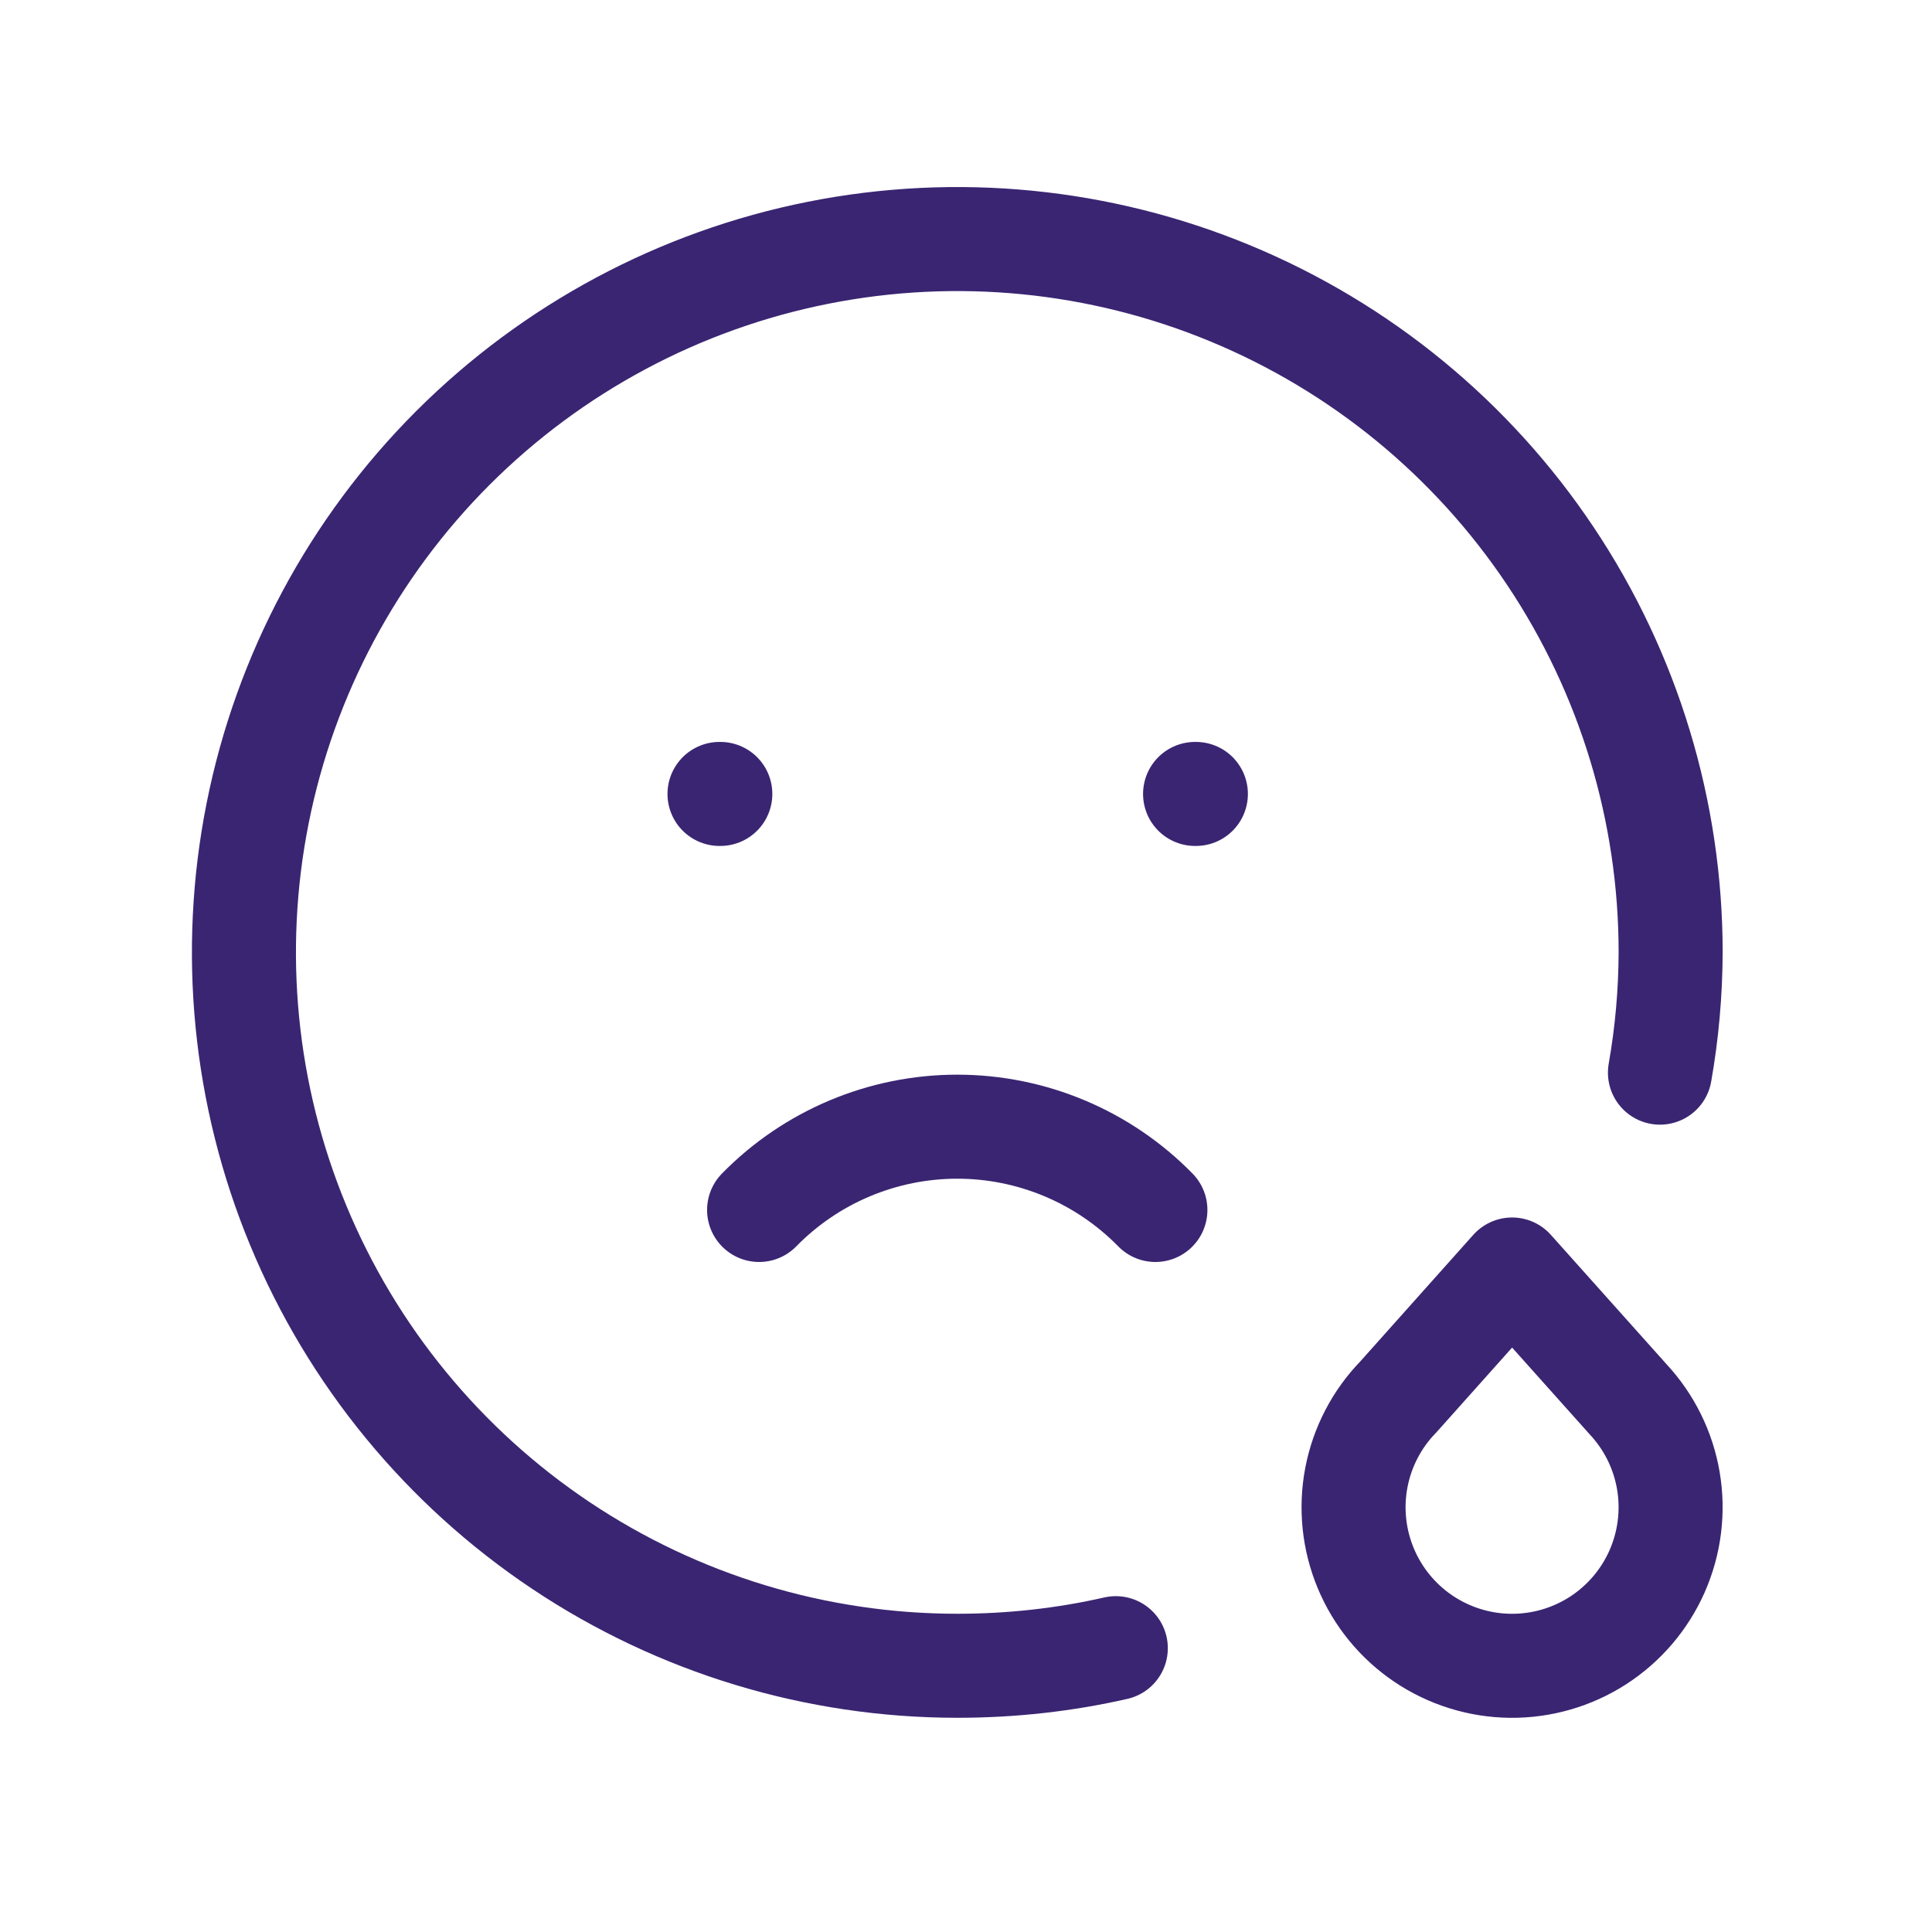 <svg xmlns="http://www.w3.org/2000/svg" width="65" height="65" viewBox="0 0 65 65" fill="none"><g clip-path="url(#clip0_2742_255863)"><path d="M24.207 26.711H24.234" stroke="#3A2572" stroke-width="3.5" stroke-linecap="round" stroke-linejoin="round"></path><path d="M40.207 26.711H40.234" stroke="#3A2572" stroke-width="3.5" stroke-linecap="round" stroke-linejoin="round"></path><path d="M25.539 40.708C26.408 39.821 27.445 39.116 28.59 38.635C29.735 38.154 30.964 37.906 32.206 37.906C33.447 37.906 34.677 38.154 35.821 38.635C36.966 39.116 38.003 39.821 38.872 40.708" stroke="#3A2572" stroke-width="3.5" stroke-linecap="round" stroke-linejoin="round"></path><path d="M47.048 46.994C46.32 47.742 45.829 48.687 45.633 49.713C45.438 50.738 45.548 51.798 45.949 52.761C46.35 53.725 47.025 54.549 47.891 55.133C48.756 55.716 49.774 56.033 50.817 56.044C51.861 56.055 52.885 55.759 53.762 55.194C54.639 54.628 55.331 53.818 55.752 52.863C56.173 51.908 56.305 50.85 56.131 49.821C55.957 48.792 55.485 47.837 54.773 47.074L50.872 42.711L47.048 46.994V46.994Z" stroke="#3A2572" stroke-width="3.5" stroke-linecap="round" stroke-linejoin="round"></path><path d="M55.847 36.088C56.082 34.753 56.202 33.399 56.207 32.043C56.207 27.296 54.8 22.656 52.162 18.709C49.525 14.762 45.777 11.686 41.391 9.87C37.006 8.053 32.18 7.578 27.525 8.504C22.869 9.43 18.593 11.716 15.236 15.072C11.88 18.429 9.594 22.705 8.668 27.361C7.742 32.016 8.217 36.842 10.034 41.227C11.85 45.613 14.927 49.361 18.873 51.998C22.82 54.635 27.46 56.043 32.207 56.043C34.047 56.043 35.834 55.84 37.54 55.451" stroke="#3A2572" stroke-width="3.5" stroke-linecap="round" stroke-linejoin="round"></path></g><defs><clipPath id="clip0_2742_255863"><rect width="64" height="64" fill="white" transform="translate(0.207 0.043)"></rect></clipPath></defs></svg>